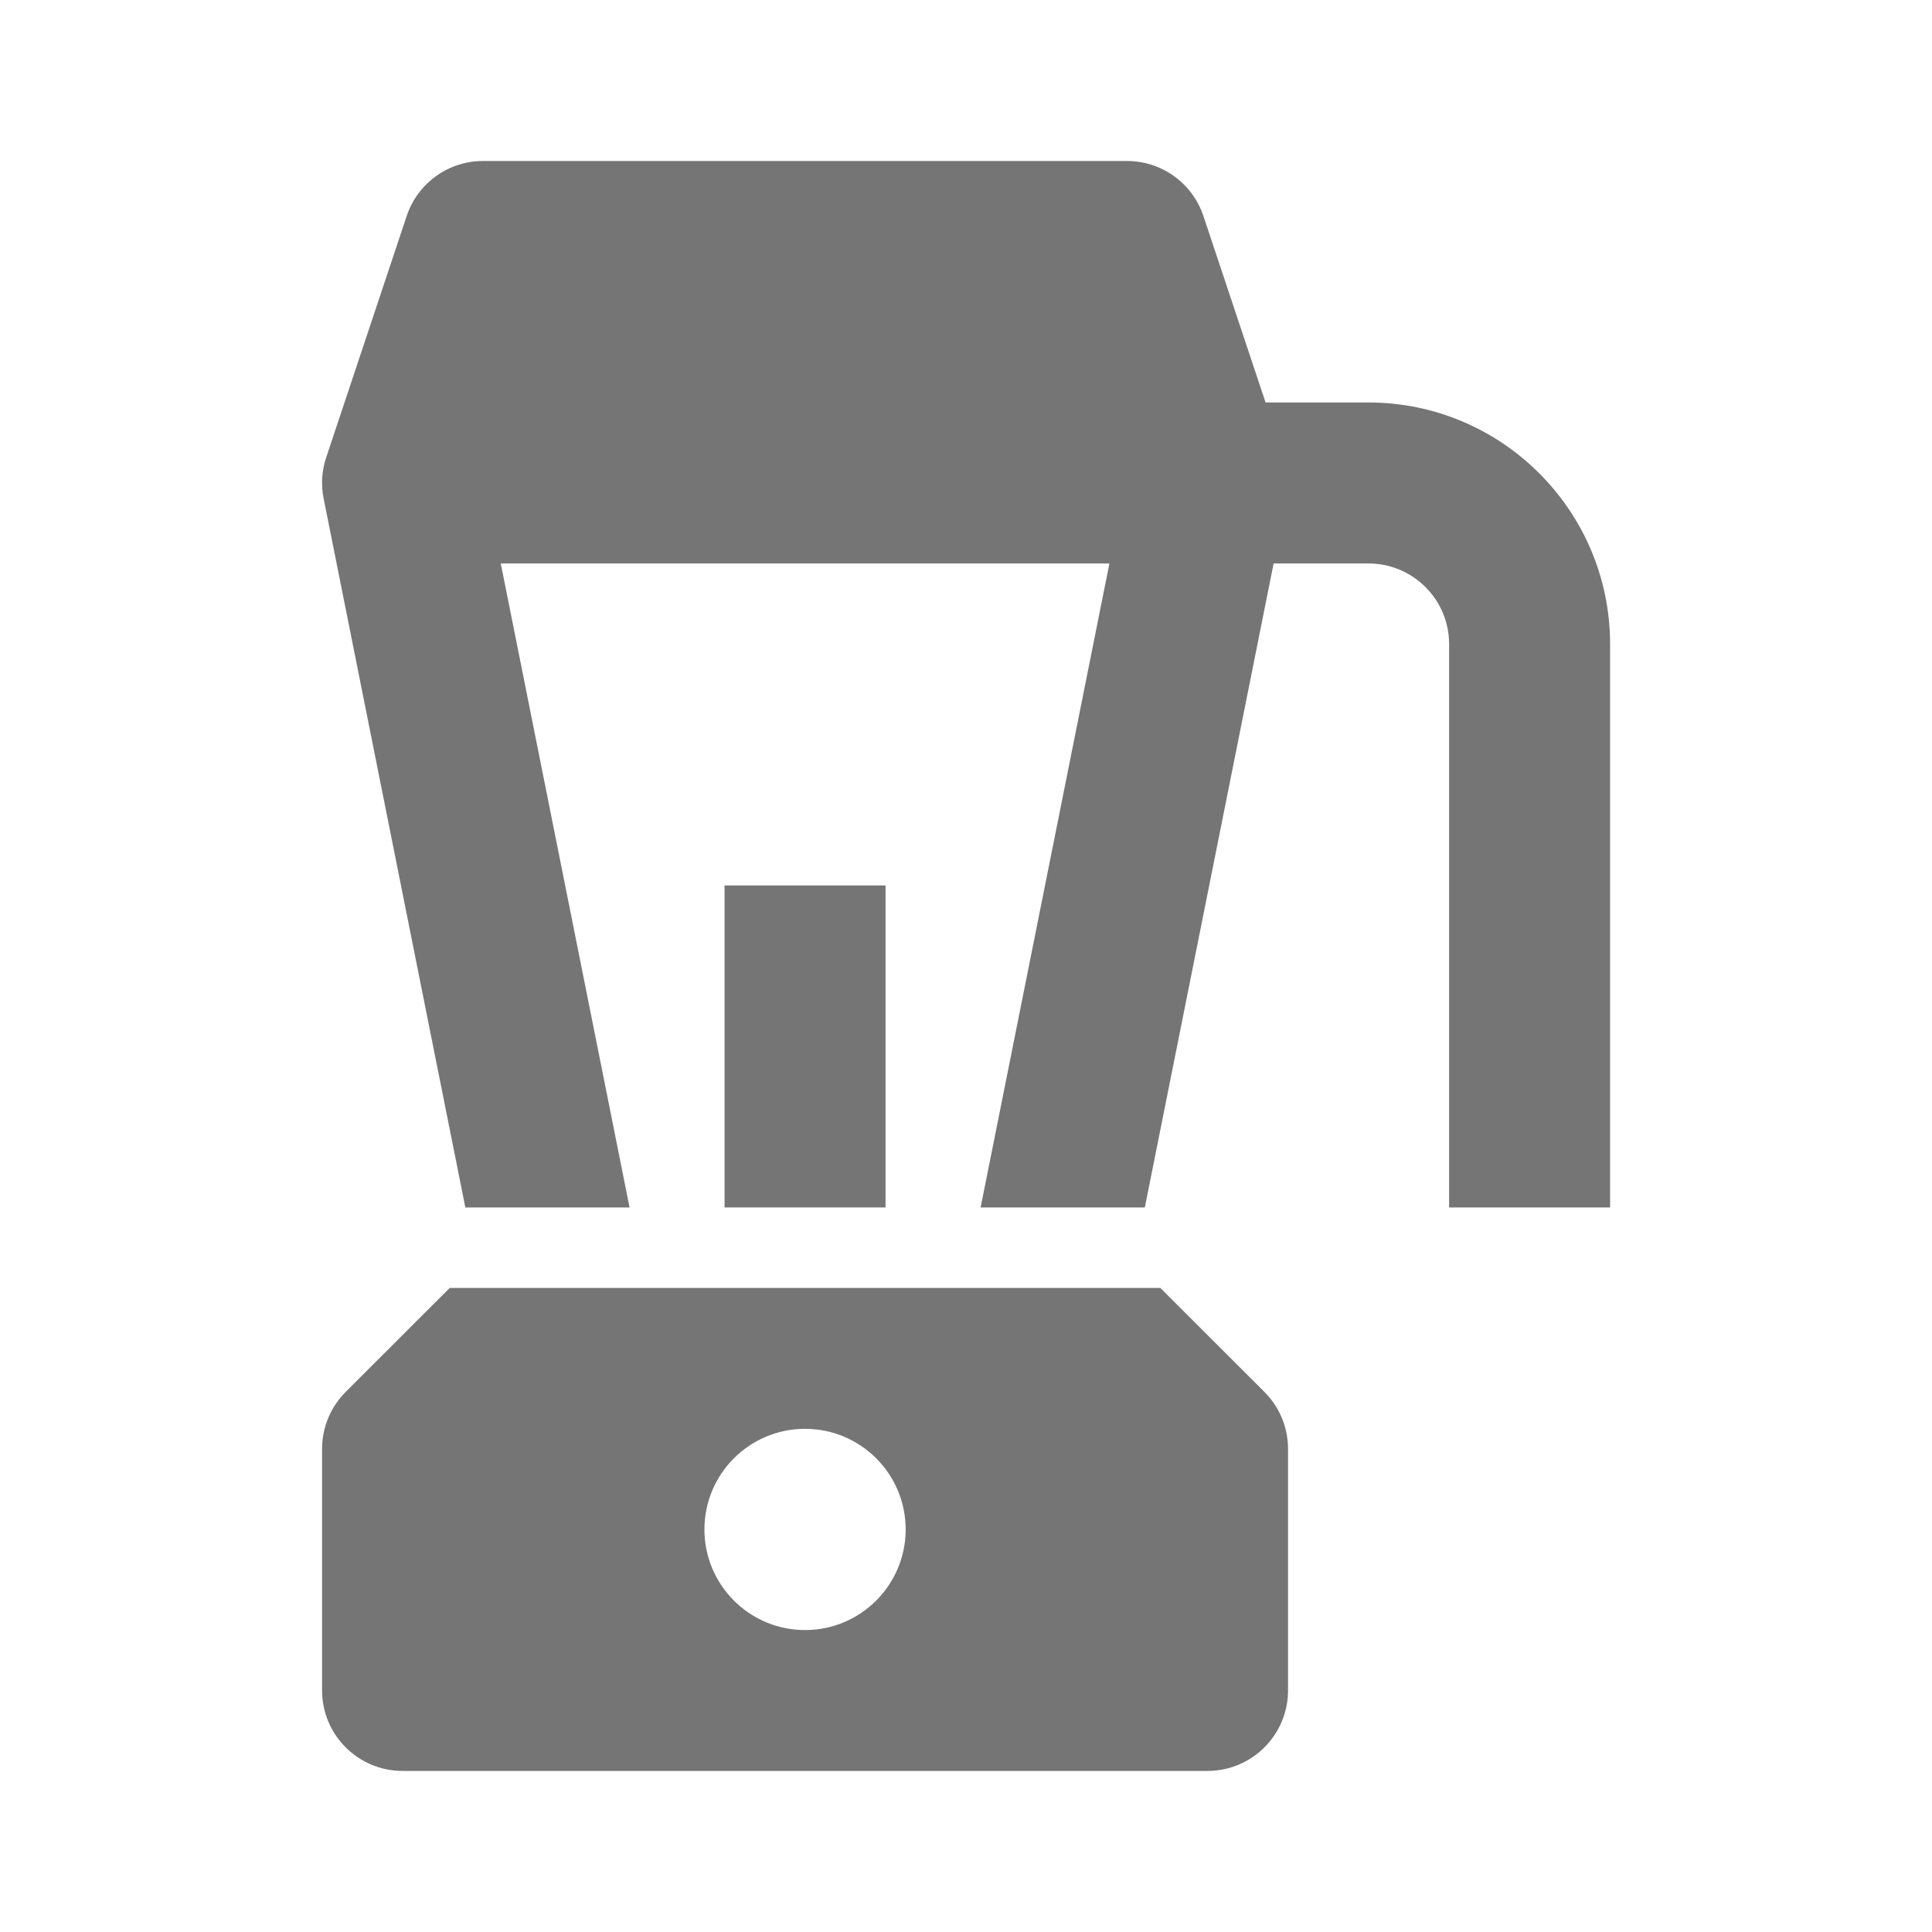 <?xml version="1.0" encoding="utf-8"?>
<!-- Generator: Adobe Illustrator 16.0.0, SVG Export Plug-In . SVG Version: 6.00 Build 0)  -->
<!DOCTYPE svg PUBLIC "-//W3C//DTD SVG 1.1//EN" "http://www.w3.org/Graphics/SVG/1.1/DTD/svg11.dtd">
<svg version="1.1" xmlns="http://www.w3.org/2000/svg" xmlns:xlink="http://www.w3.org/1999/xlink" x="0px" y="0px"
	 width="24.001px" height="24.001px" viewBox="0 0 24.001 24.001" enable-background="new 0 0 24.001 24.001" xml:space="preserve">
<g id="Frames-24px">
	<rect fill="none" width="24.001" height="24.001"/>
</g>
<g id="Outline">
	<g>
		<path fill="#757575" d="M17.001,5h-1.279L14.95,2.684C14.813,2.275,14.432,2,14.001,2h-8C5.57,2,5.188,2.275,5.052,2.684l-1,3
			C3.997,5.848,3.986,6.025,4.021,6.196L5.781,15h2.04l-1.6-8h7.561l-1.6,8h2.04l1.6-8h1.18c0.551,0,1,0.449,1,1v7h2V8
			C20.001,6.345,18.655,5,17.001,5z"/>
		<path fill="#757575" d="M14.415,16H5.587l-1.293,1.292C4.106,17.48,4.001,17.734,4.001,18v3c0,0.552,0.448,1,1,1h10
			c0.552,0,1-0.448,1-1v-3c0-0.266-0.105-0.52-0.293-0.708L14.415,16z M10.001,20.25c-0.69,0-1.25-0.56-1.25-1.25
			s0.56-1.25,1.25-1.25s1.25,0.56,1.25,1.25S10.691,20.25,10.001,20.25z"/>
		<rect x="9.001" y="11" fill="#757575" width="2" height="4"/>
	</g>
</g>
</svg>
